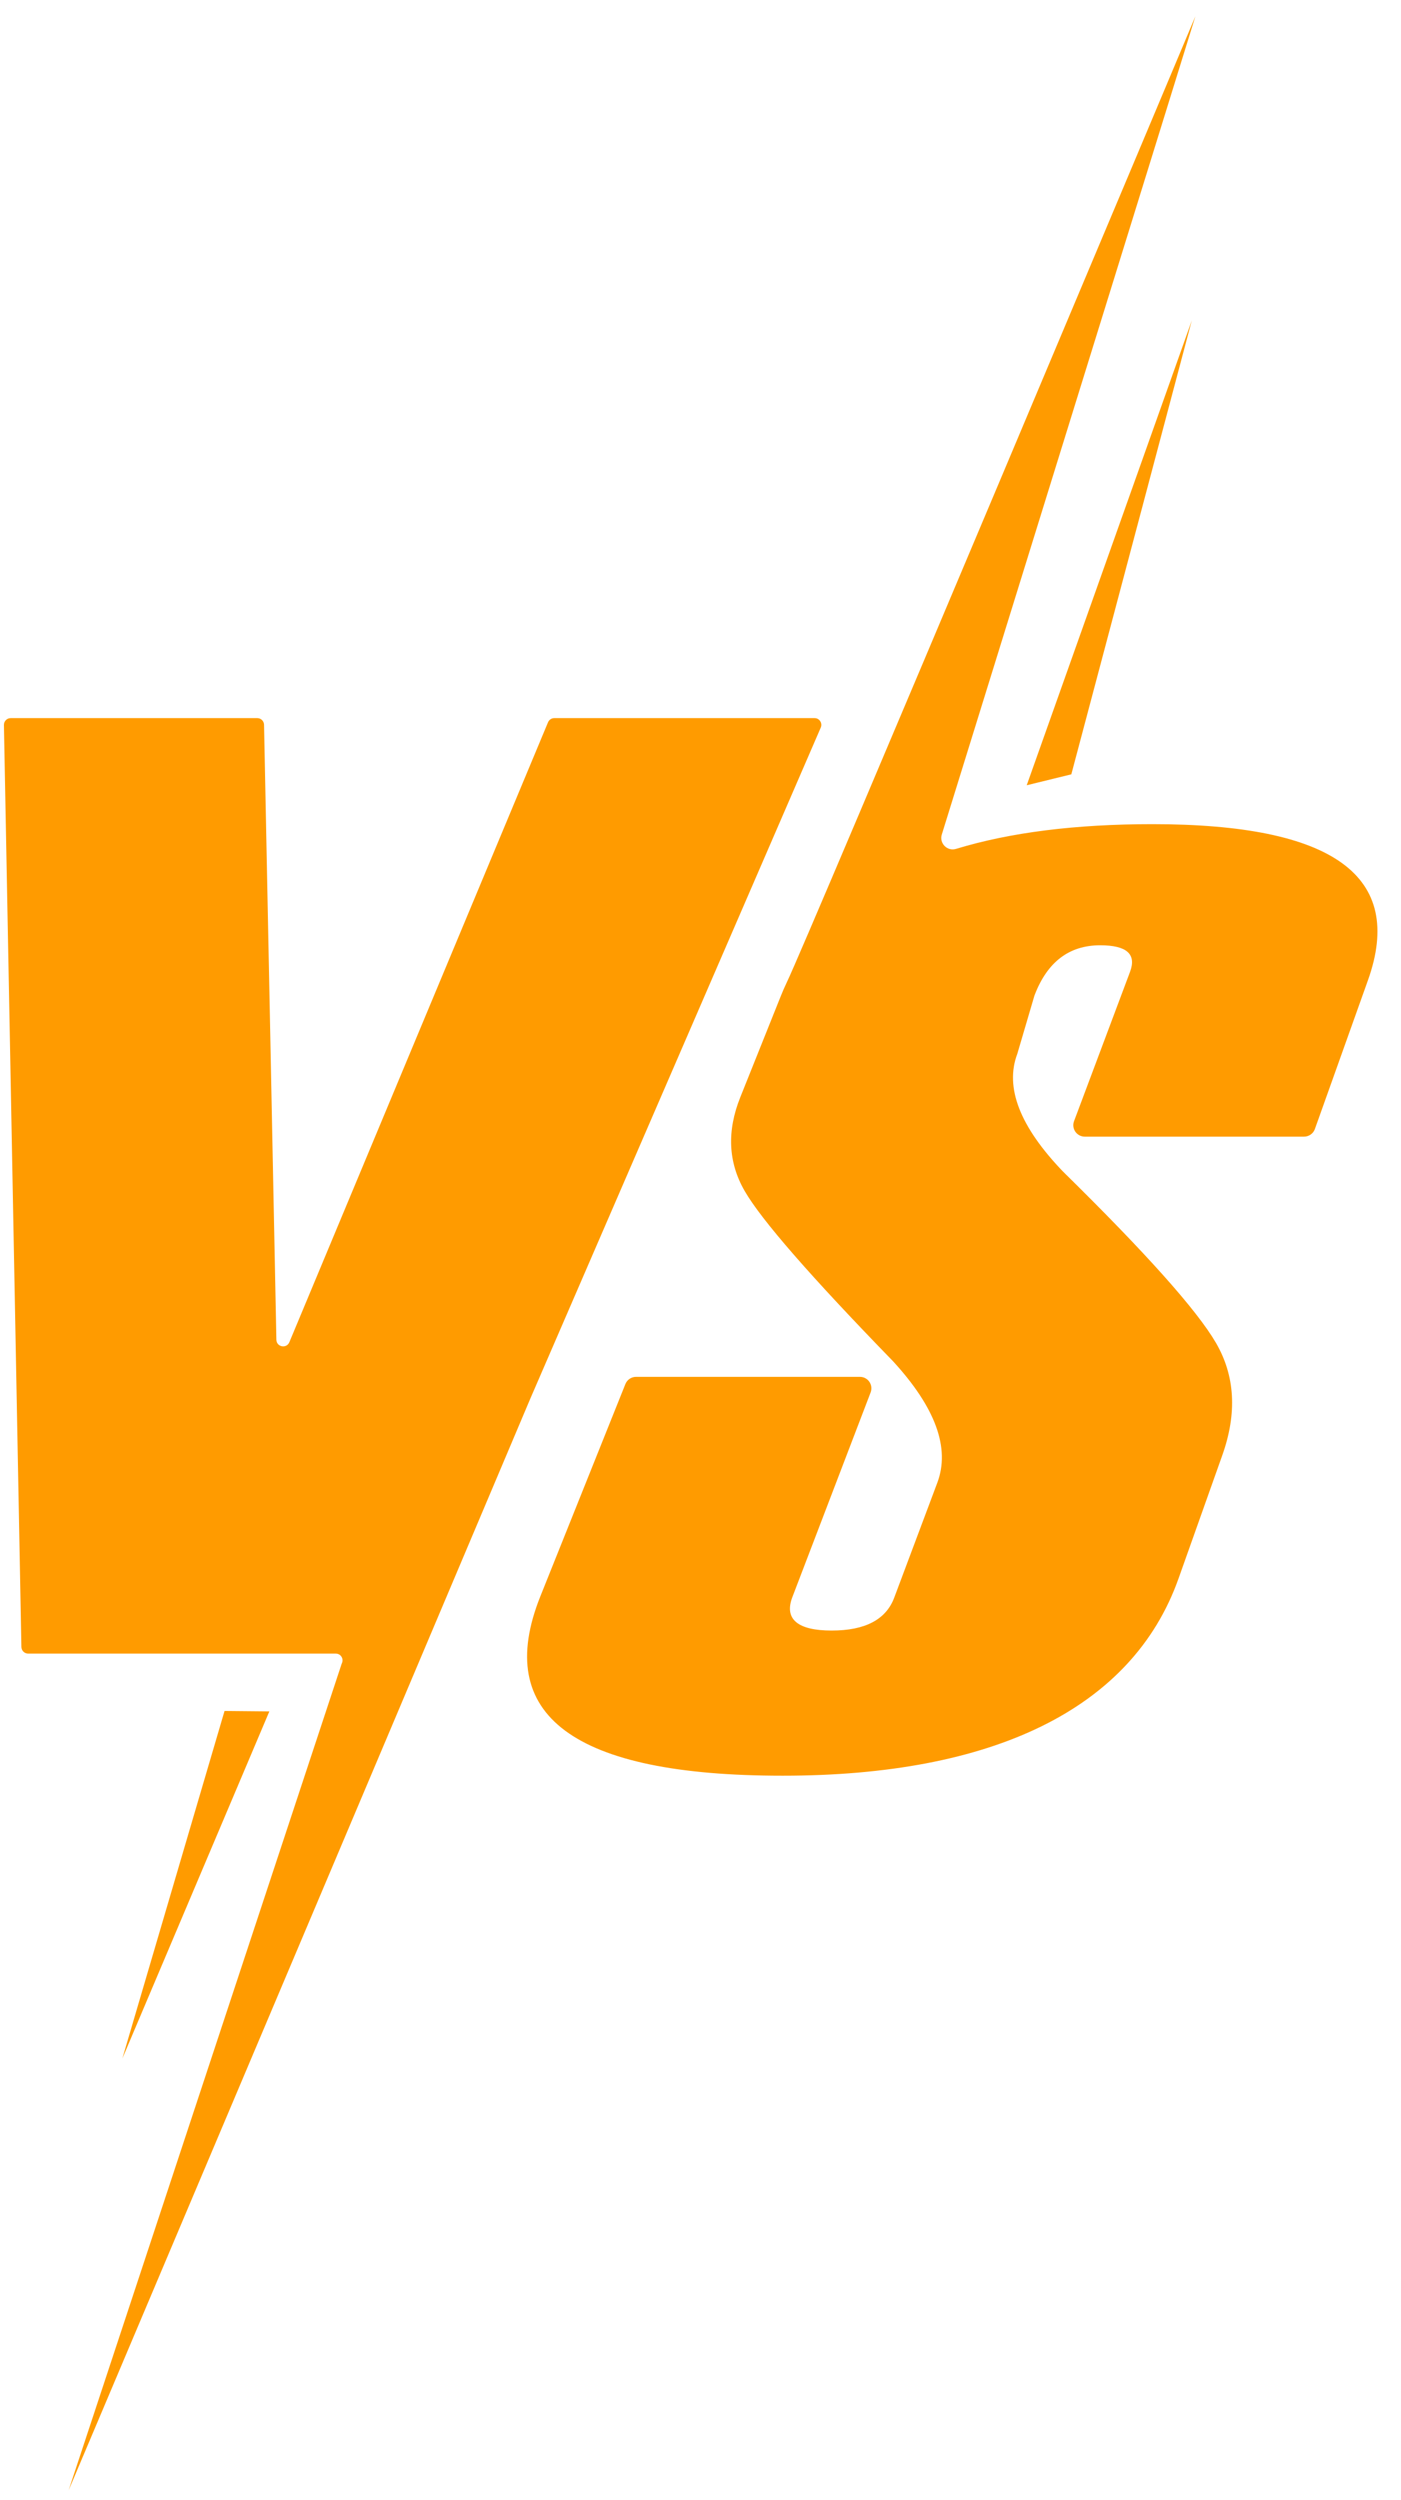 <svg width="51" height="91" viewBox="0 0 51 91" fill="none" xmlns="http://www.w3.org/2000/svg">
<path d="M2.499 90.65L12.435 60.571C12.438 60.562 12.441 60.553 12.446 60.544C12.523 60.381 12.403 60.194 12.223 60.194H1.025C0.891 60.194 0.782 60.087 0.779 59.953L0.143 26.392C0.14 26.254 0.251 26.141 0.389 26.141H9.366C9.5 26.141 9.609 26.248 9.612 26.382L10.061 48.769C10.066 49.035 10.431 49.104 10.533 48.859L19.95 26.292C19.988 26.201 20.078 26.141 20.177 26.141H29.653C29.829 26.141 29.948 26.322 29.878 26.485L19.308 50.905L2.499 90.65ZM4.457 74.926L9.805 62.298L8.174 62.282L4.456 74.926L4.457 74.926ZM43.385 11.664L37.375 28.585L38.999 28.187L43.385 11.664ZM41.953 30.001C39.158 30.001 36.775 30.3 34.802 30.901C34.483 30.999 34.185 30.698 34.284 30.378L43.516 0.591C43.516 0.591 29.331 34.34 28.648 35.745C28.569 35.911 28.494 36.081 28.425 36.254L26.95 39.938C26.456 41.17 26.506 42.308 27.105 43.349C27.706 44.396 29.499 46.455 32.508 49.551C34.054 51.235 34.595 52.711 34.12 53.976L32.552 58.158C32.253 58.956 31.493 59.355 30.273 59.355C29.052 59.355 28.534 58.949 28.844 58.138L31.693 50.687C31.798 50.413 31.596 50.12 31.303 50.12H23.153C22.983 50.12 22.829 50.224 22.766 50.382L19.672 58.105C17.935 62.442 20.867 64.639 28.493 64.639C36.118 64.639 41.21 62.225 42.901 57.463L44.494 52.977C45.039 51.443 44.96 50.078 44.262 48.88C43.568 47.688 41.705 45.603 38.698 42.649C37.124 41.012 36.572 39.585 37.032 38.363C37.034 38.355 37.037 38.348 37.039 38.34L37.654 36.249C37.658 36.237 37.662 36.225 37.667 36.213C38.131 35.01 38.925 34.41 40.049 34.41C41.015 34.41 41.377 34.731 41.137 35.374L39.098 40.812C38.995 41.084 39.197 41.376 39.488 41.376H47.472C47.648 41.376 47.806 41.265 47.865 41.099L49.795 35.689C51.153 31.883 48.534 30.001 41.952 30.001H41.953Z" fill="#FF9B00"/>
</svg>
